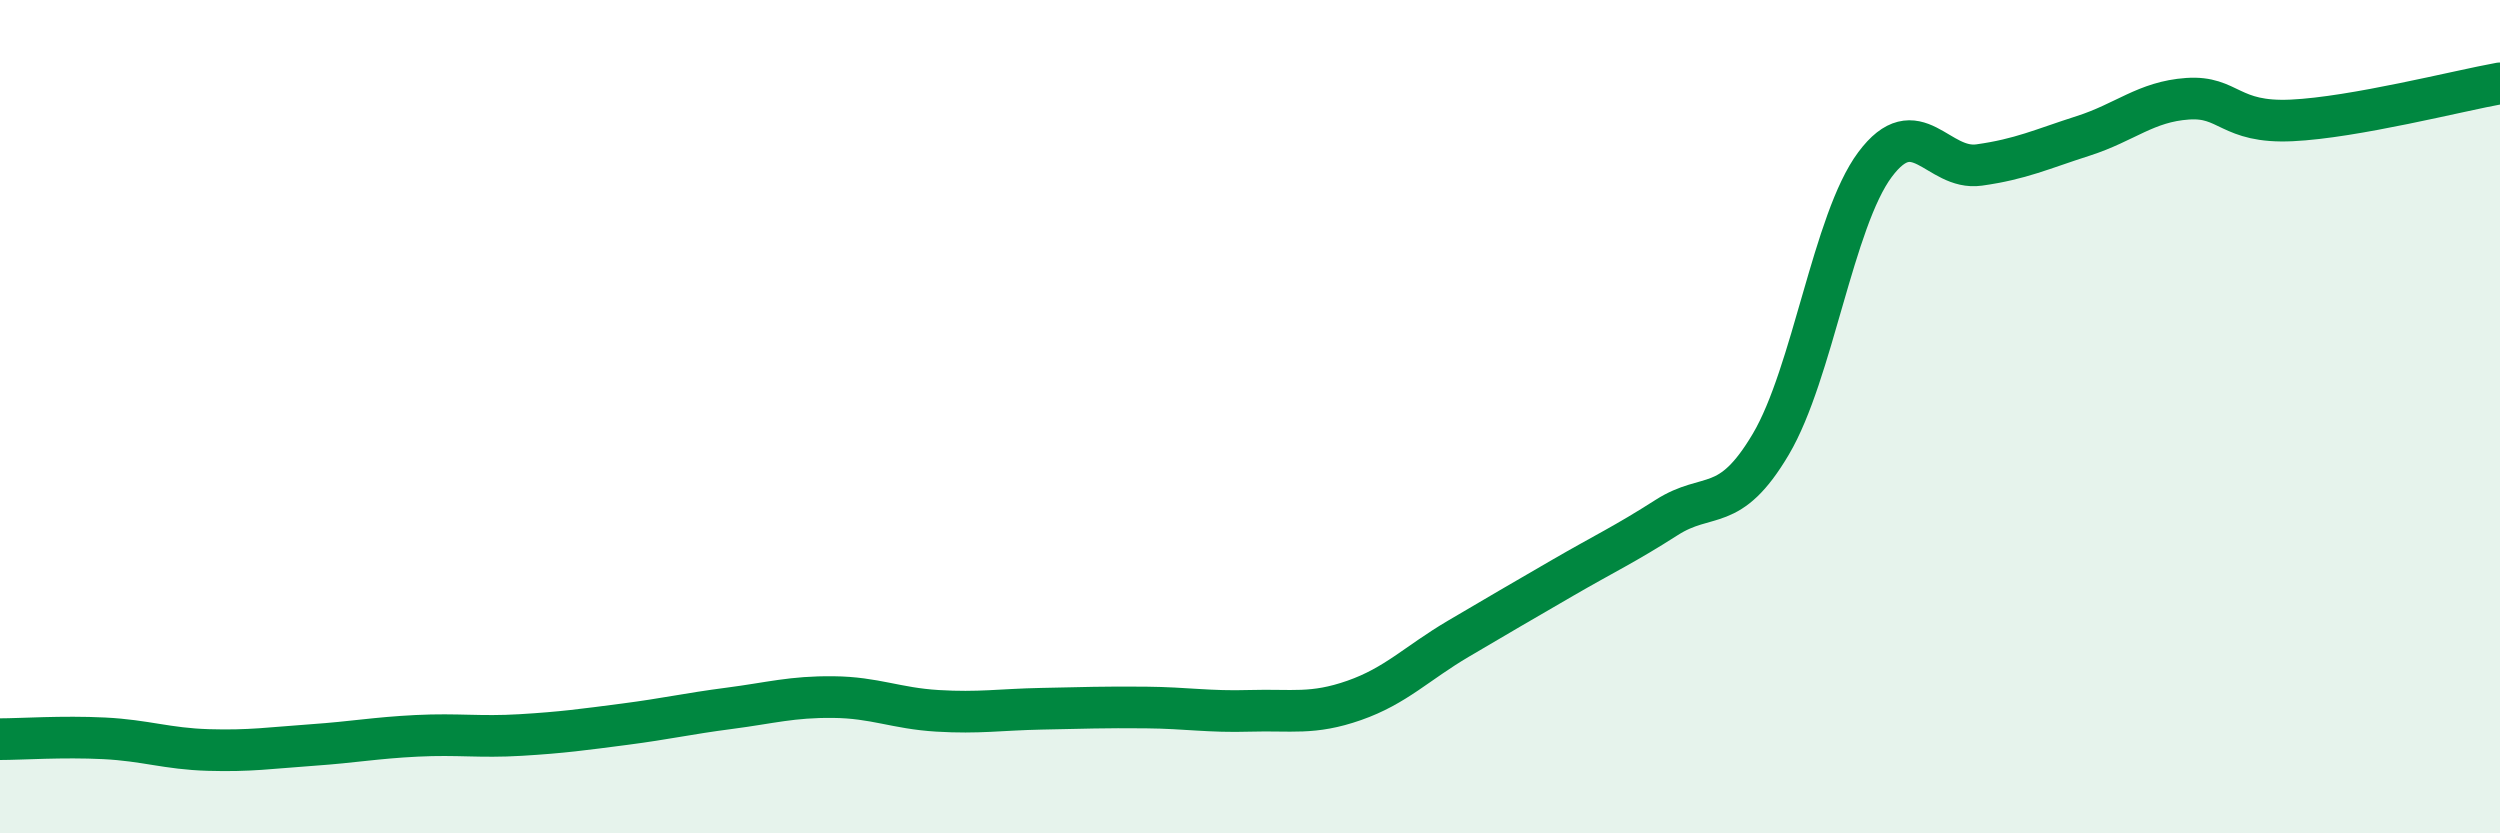
    <svg width="60" height="20" viewBox="0 0 60 20" xmlns="http://www.w3.org/2000/svg">
      <path
        d="M 0,17.74 C 0.5,17.74 1.5,17.67 2.5,17.72 C 3.5,17.77 4,17.97 5,18 C 6,18.03 6.5,17.95 7.5,17.88 C 8.5,17.81 9,17.71 10,17.66 C 11,17.61 11.5,17.7 12.5,17.64 C 13.5,17.58 14,17.51 15,17.38 C 16,17.25 16.5,17.13 17.5,17 C 18.5,16.87 19,16.72 20,16.73 C 21,16.74 21.5,17 22.5,17.06 C 23.5,17.12 24,17.03 25,17.01 C 26,16.99 26.5,16.97 27.5,16.98 C 28.5,16.99 29,17.09 30,17.06 C 31,17.03 31.5,17.16 32.5,16.81 C 33.5,16.46 34,15.92 35,15.33 C 36,14.74 36.5,14.45 37.5,13.87 C 38.5,13.29 39,13.06 40,12.42 C 41,11.78 41.5,12.35 42.5,10.66 C 43.5,8.97 44,5.29 45,3.95 C 46,2.61 46.5,4.1 47.5,3.96 C 48.5,3.82 49,3.58 50,3.26 C 51,2.94 51.5,2.44 52.5,2.37 C 53.5,2.3 53.5,2.96 55,2.89 C 56.5,2.82 59,2.18 60,2L60 20L0 20Z"
        fill="#008740"
        opacity="0.1"
        stroke-linecap="round"
        stroke-linejoin="round"
      />
      <path
        d="M 0,17.74 C 0.5,17.74 1.5,17.67 2.5,17.72 C 3.5,17.77 4,17.97 5,18 C 6,18.03 6.5,17.95 7.5,17.88 C 8.5,17.81 9,17.71 10,17.66 C 11,17.61 11.5,17.7 12.5,17.64 C 13.5,17.58 14,17.51 15,17.38 C 16,17.25 16.5,17.13 17.5,17 C 18.5,16.87 19,16.72 20,16.73 C 21,16.74 21.5,17 22.5,17.06 C 23.5,17.12 24,17.03 25,17.01 C 26,16.99 26.5,16.97 27.5,16.98 C 28.5,16.99 29,17.09 30,17.06 C 31,17.03 31.5,17.16 32.5,16.81 C 33.5,16.46 34,15.92 35,15.33 C 36,14.74 36.5,14.45 37.5,13.87 C 38.5,13.29 39,13.06 40,12.42 C 41,11.78 41.5,12.35 42.5,10.66 C 43.5,8.97 44,5.29 45,3.95 C 46,2.61 46.5,4.1 47.5,3.96 C 48.5,3.82 49,3.58 50,3.26 C 51,2.94 51.5,2.44 52.5,2.37 C 53.5,2.3 53.5,2.96 55,2.89 C 56.5,2.82 59,2.18 60,2"
        stroke="#008740"
        stroke-width="1"
        fill="none"
        stroke-linecap="round"
        stroke-linejoin="round"
      />
    </svg>
  